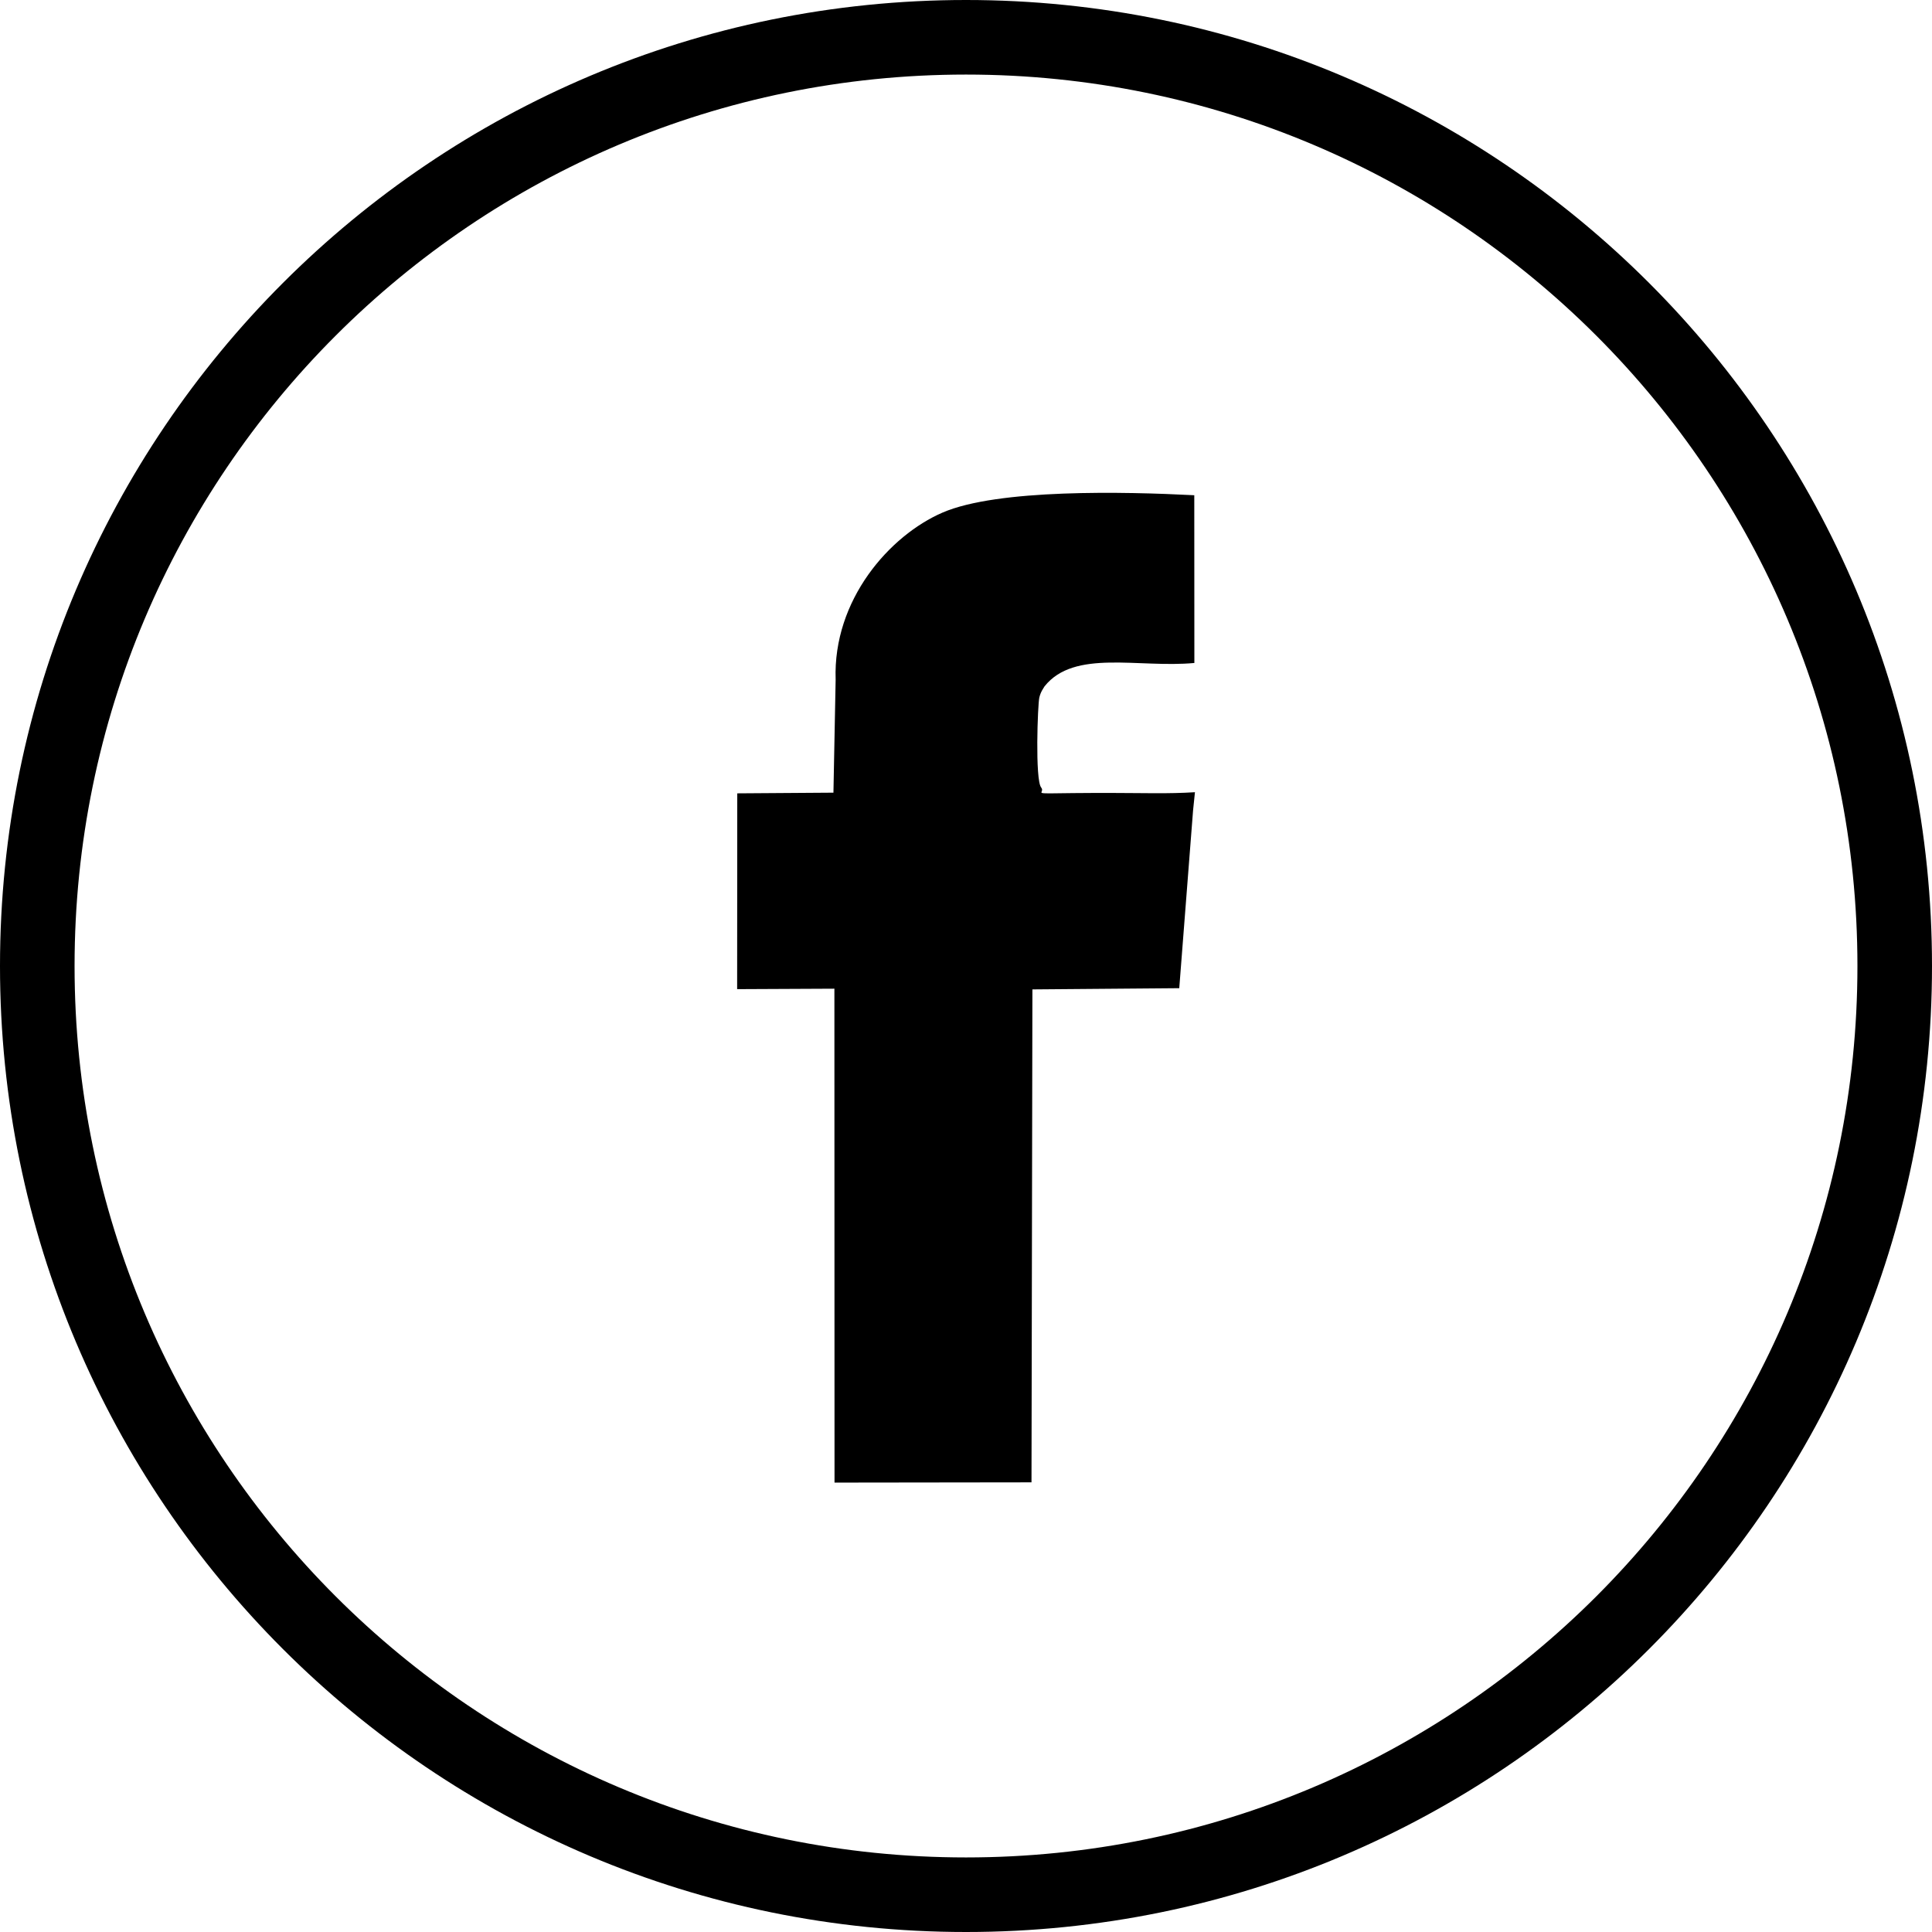 <?xml version="1.0" encoding="UTF-8"?>
<!DOCTYPE svg PUBLIC "-//W3C//DTD SVG 1.1//EN" "http://www.w3.org/Graphics/SVG/1.1/DTD/svg11.dtd">
<!-- Creator: CorelDRAW 2019 (64-Bit) -->
<svg xmlns="http://www.w3.org/2000/svg" xml:space="preserve" width="146.255mm" height="146.255mm" version="1.1" style="shape-rendering:geometricPrecision; text-rendering:geometricPrecision; image-rendering:optimizeQuality; fill-rule:evenodd; clip-rule:evenodd"
viewBox="0 0 464.04 464.04"
 xmlns:xlink="http://www.w3.org/1999/xlink">
 <defs>
  <style type="text/css">
   <![CDATA[
    .fil0 {fill:black}
   ]]>
  </style>
 </defs>
 <g id="Layer_x0020_1">
  <path class="fil0" d="M200.71 163.24l-0.53 27.15 -23.1 0.16 -0.03 47.03 23.36 -0.11 0.03 118.63 47.31 -0.06 0.22 -118.4 35.27 -0.29 3.32 -42.72 0.45 -4.35c-6.34,0.41 -12.78,0.18 -19.15,0.18 -3.36,0 -6.73,-0.02 -10.09,0.03 -11.02,0.16 -6.49,0.17 -7.7,-1.35 -1.49,-1.87 -0.83,-19.94 -0.44,-21.59 0.35,-1.47 0.95,-2.14 1.24,-2.68 7.16,-9.02 22.57,-4.37 36,-5.63l-0.02 -40.29c-16.62,-0.86 -47.21,-1.57 -60.47,4.17 -12.68,5.48 -26.34,20.94 -25.67,40.11z"/>
  <path class="fil0" d="M232.02 0c128.14,0 232.02,103.88 232.02,232.02 0,128.14 -103.88,232.02 -232.02,232.02 -128.14,0 -232.02,-103.88 -232.02,-232.02 0,-128.14 103.88,-232.02 232.02,-232.02zm0 17.91c118.25,0 214.11,95.86 214.11,214.11 0,118.25 -95.86,214.11 -214.11,214.11 -118.25,0 -214.11,-95.86 -214.11,-214.11 0,-118.25 95.86,-214.11 214.11,-214.11z"/>
 </g>
</svg>
